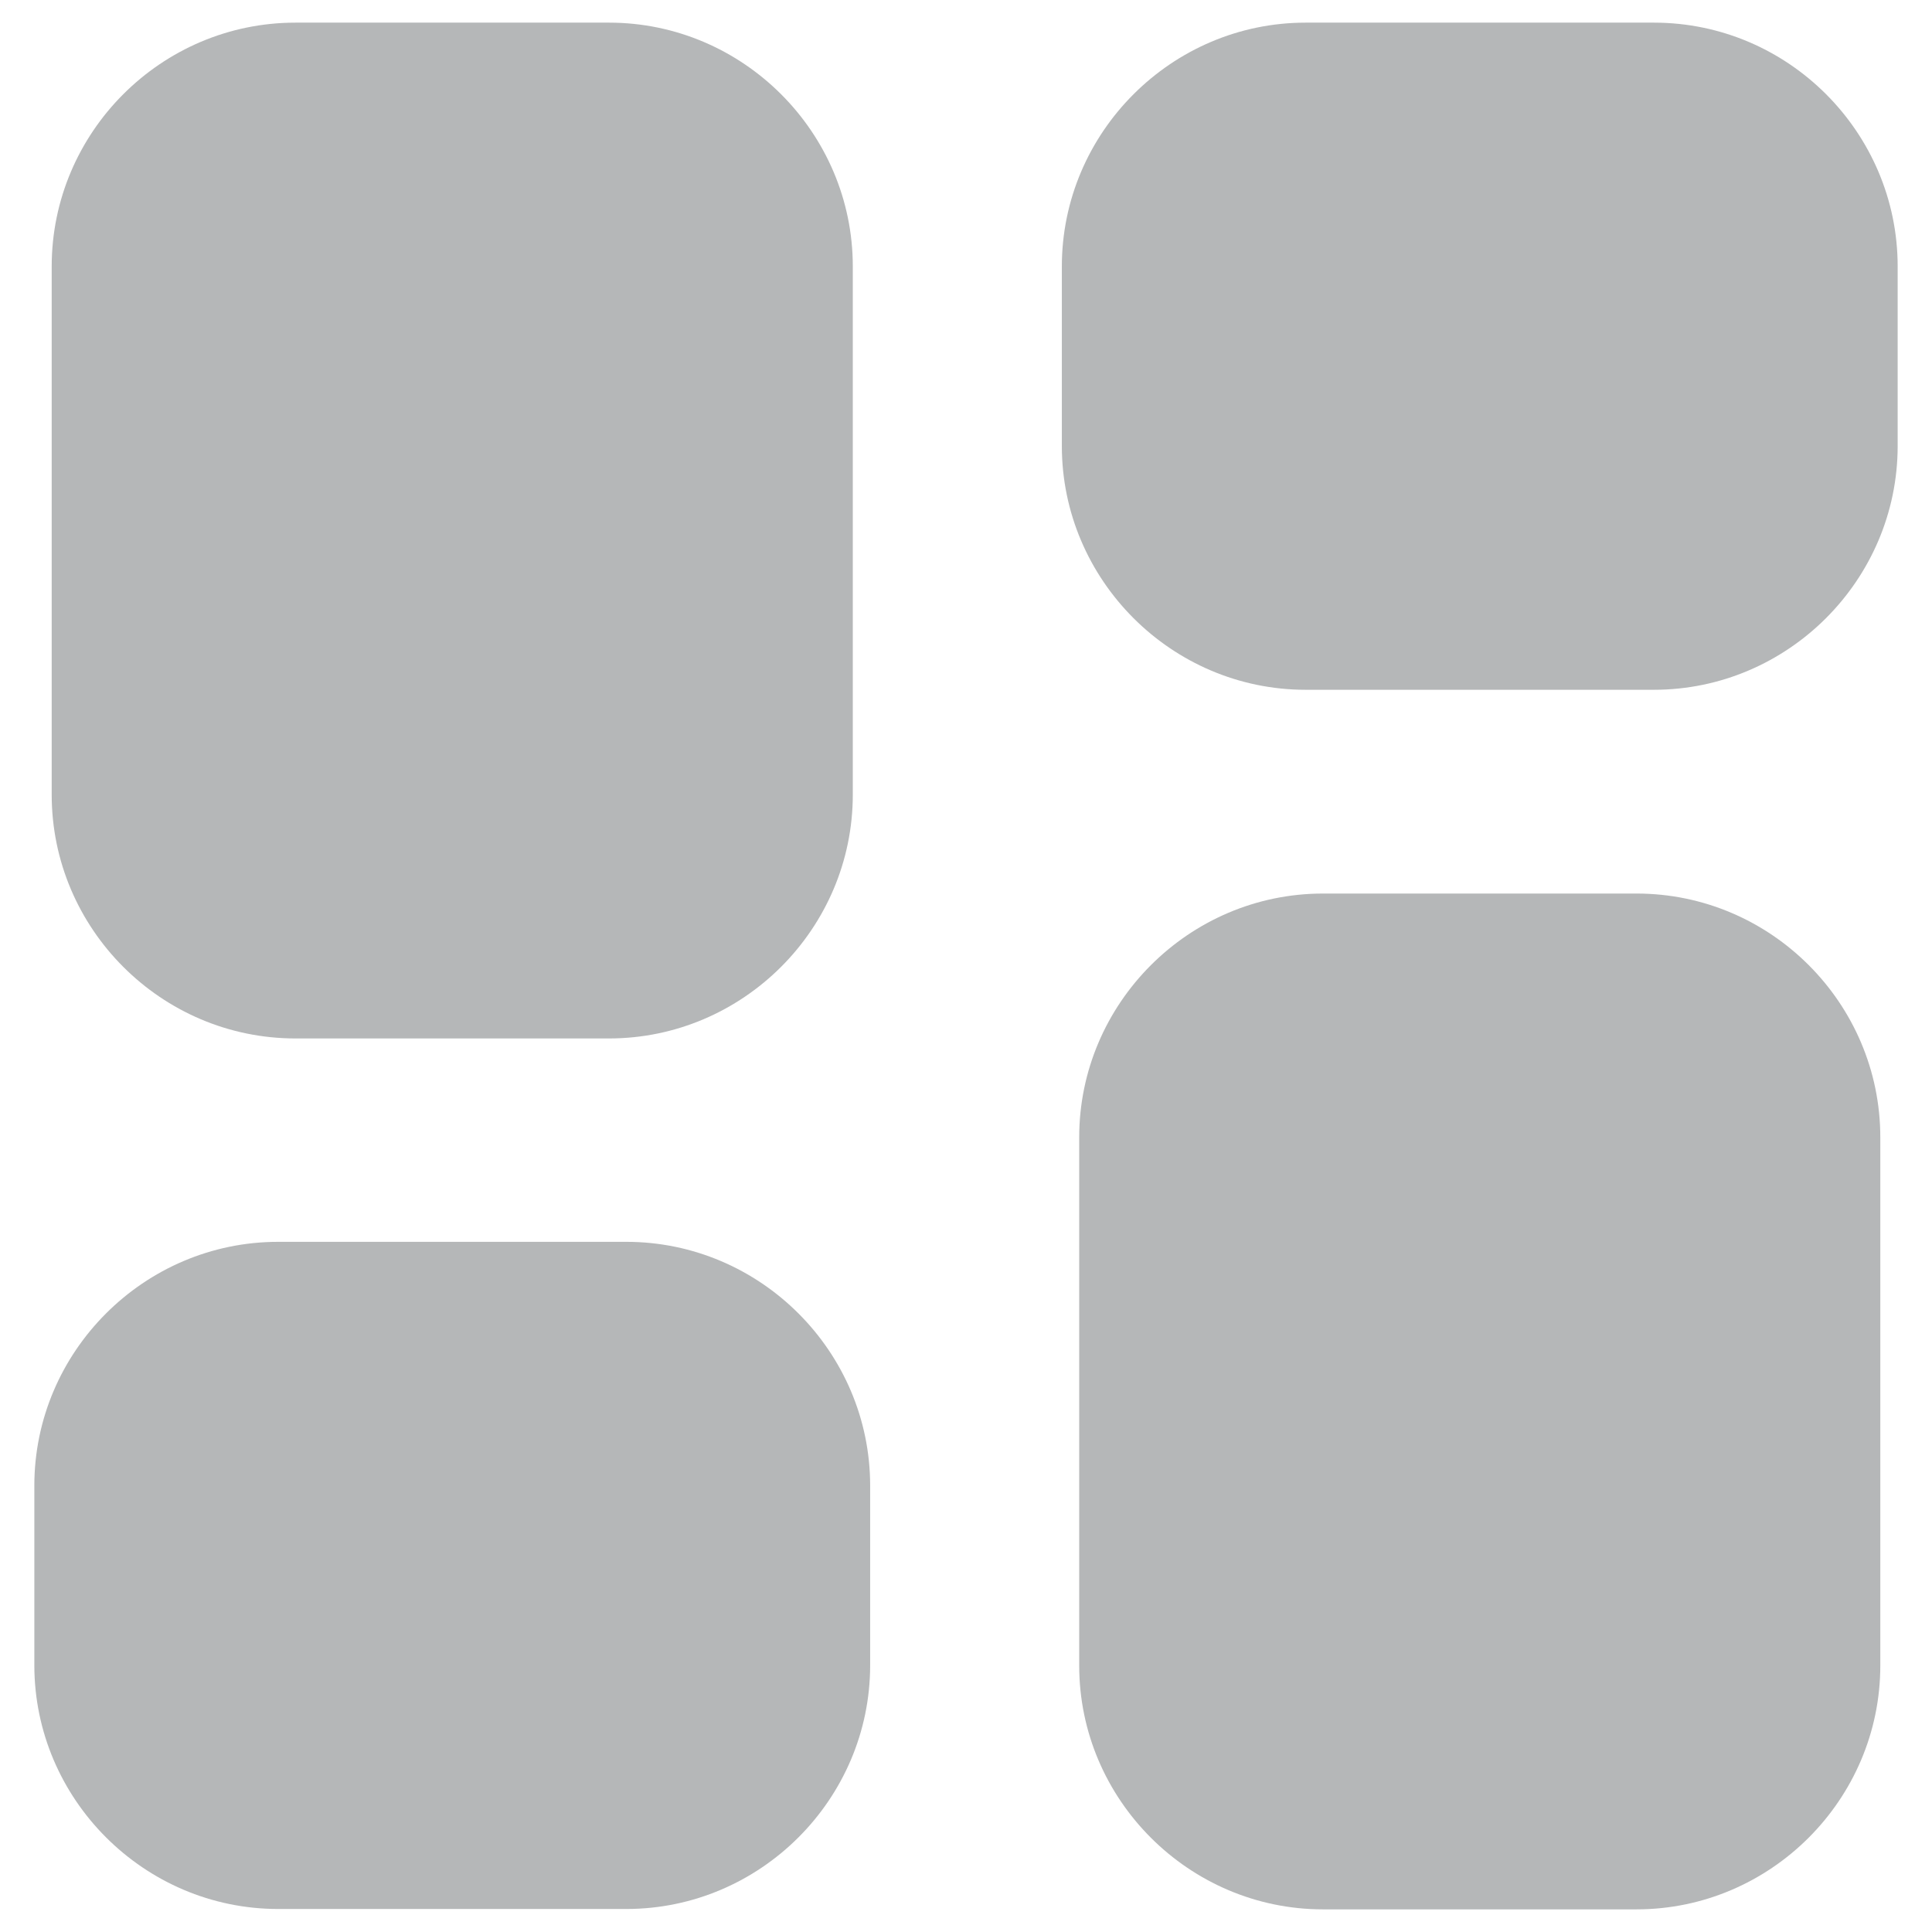 <?xml version="1.0" encoding="utf-8"?>
<!-- Generator: Adobe Illustrator 19.1.0, SVG Export Plug-In . SVG Version: 6.00 Build 0)  -->
<svg version="1.1" id="Layer_1" xmlns="http://www.w3.org/2000/svg" xmlns:xlink="http://www.w3.org/1999/xlink" x="0px" y="0px"
	 viewBox="0 0 512 512" style="enable-background:new 0 0 512 512;" xml:space="preserve">
<style type="text/css">
		path{fill:#202629;opacity:0.33}
</style>
<g>
	<path d="M78.3,275.2h83.1c35.5,0,64.6-29.1,64.6-64.6v-140C226,35.1,196.9,6,161.4,6H78.3C42.7,6,13.7,35.1,13.7,70.6v140
		C13.7,246.1,42.7,275.2,78.3,275.2z"/>
	<path d="M433.7,236.8h-83.1c-35.5,0-64.6,29.1-64.6,64.6v140c0,35.5,29.1,64.6,64.6,64.6h83.1c35.5,0,64.6-29.1,64.6-64.6v-140
		C498.3,265.9,469.3,236.8,433.7,236.8z"/>
	<path d="M438.3,6H346c-35.5,0-64.6,29.1-64.6,64.6v47.6c0,35.5,29.1,64.6,64.6,64.6h92.3c35.5,0,64.6-29.1,64.6-64.6V70.6
		C502.9,35.1,473.9,6,438.3,6z"/>
	<path d="M166,329.1H73.7c-35.5,0-64.6,29.1-64.6,64.6v47.6c0,35.5,29.1,64.6,64.6,64.6H166c35.5,0,64.6-29.1,64.6-64.6v-47.6
		C230.6,358.2,201.5,329.1,166,329.1z"/>
</g>
</svg>
